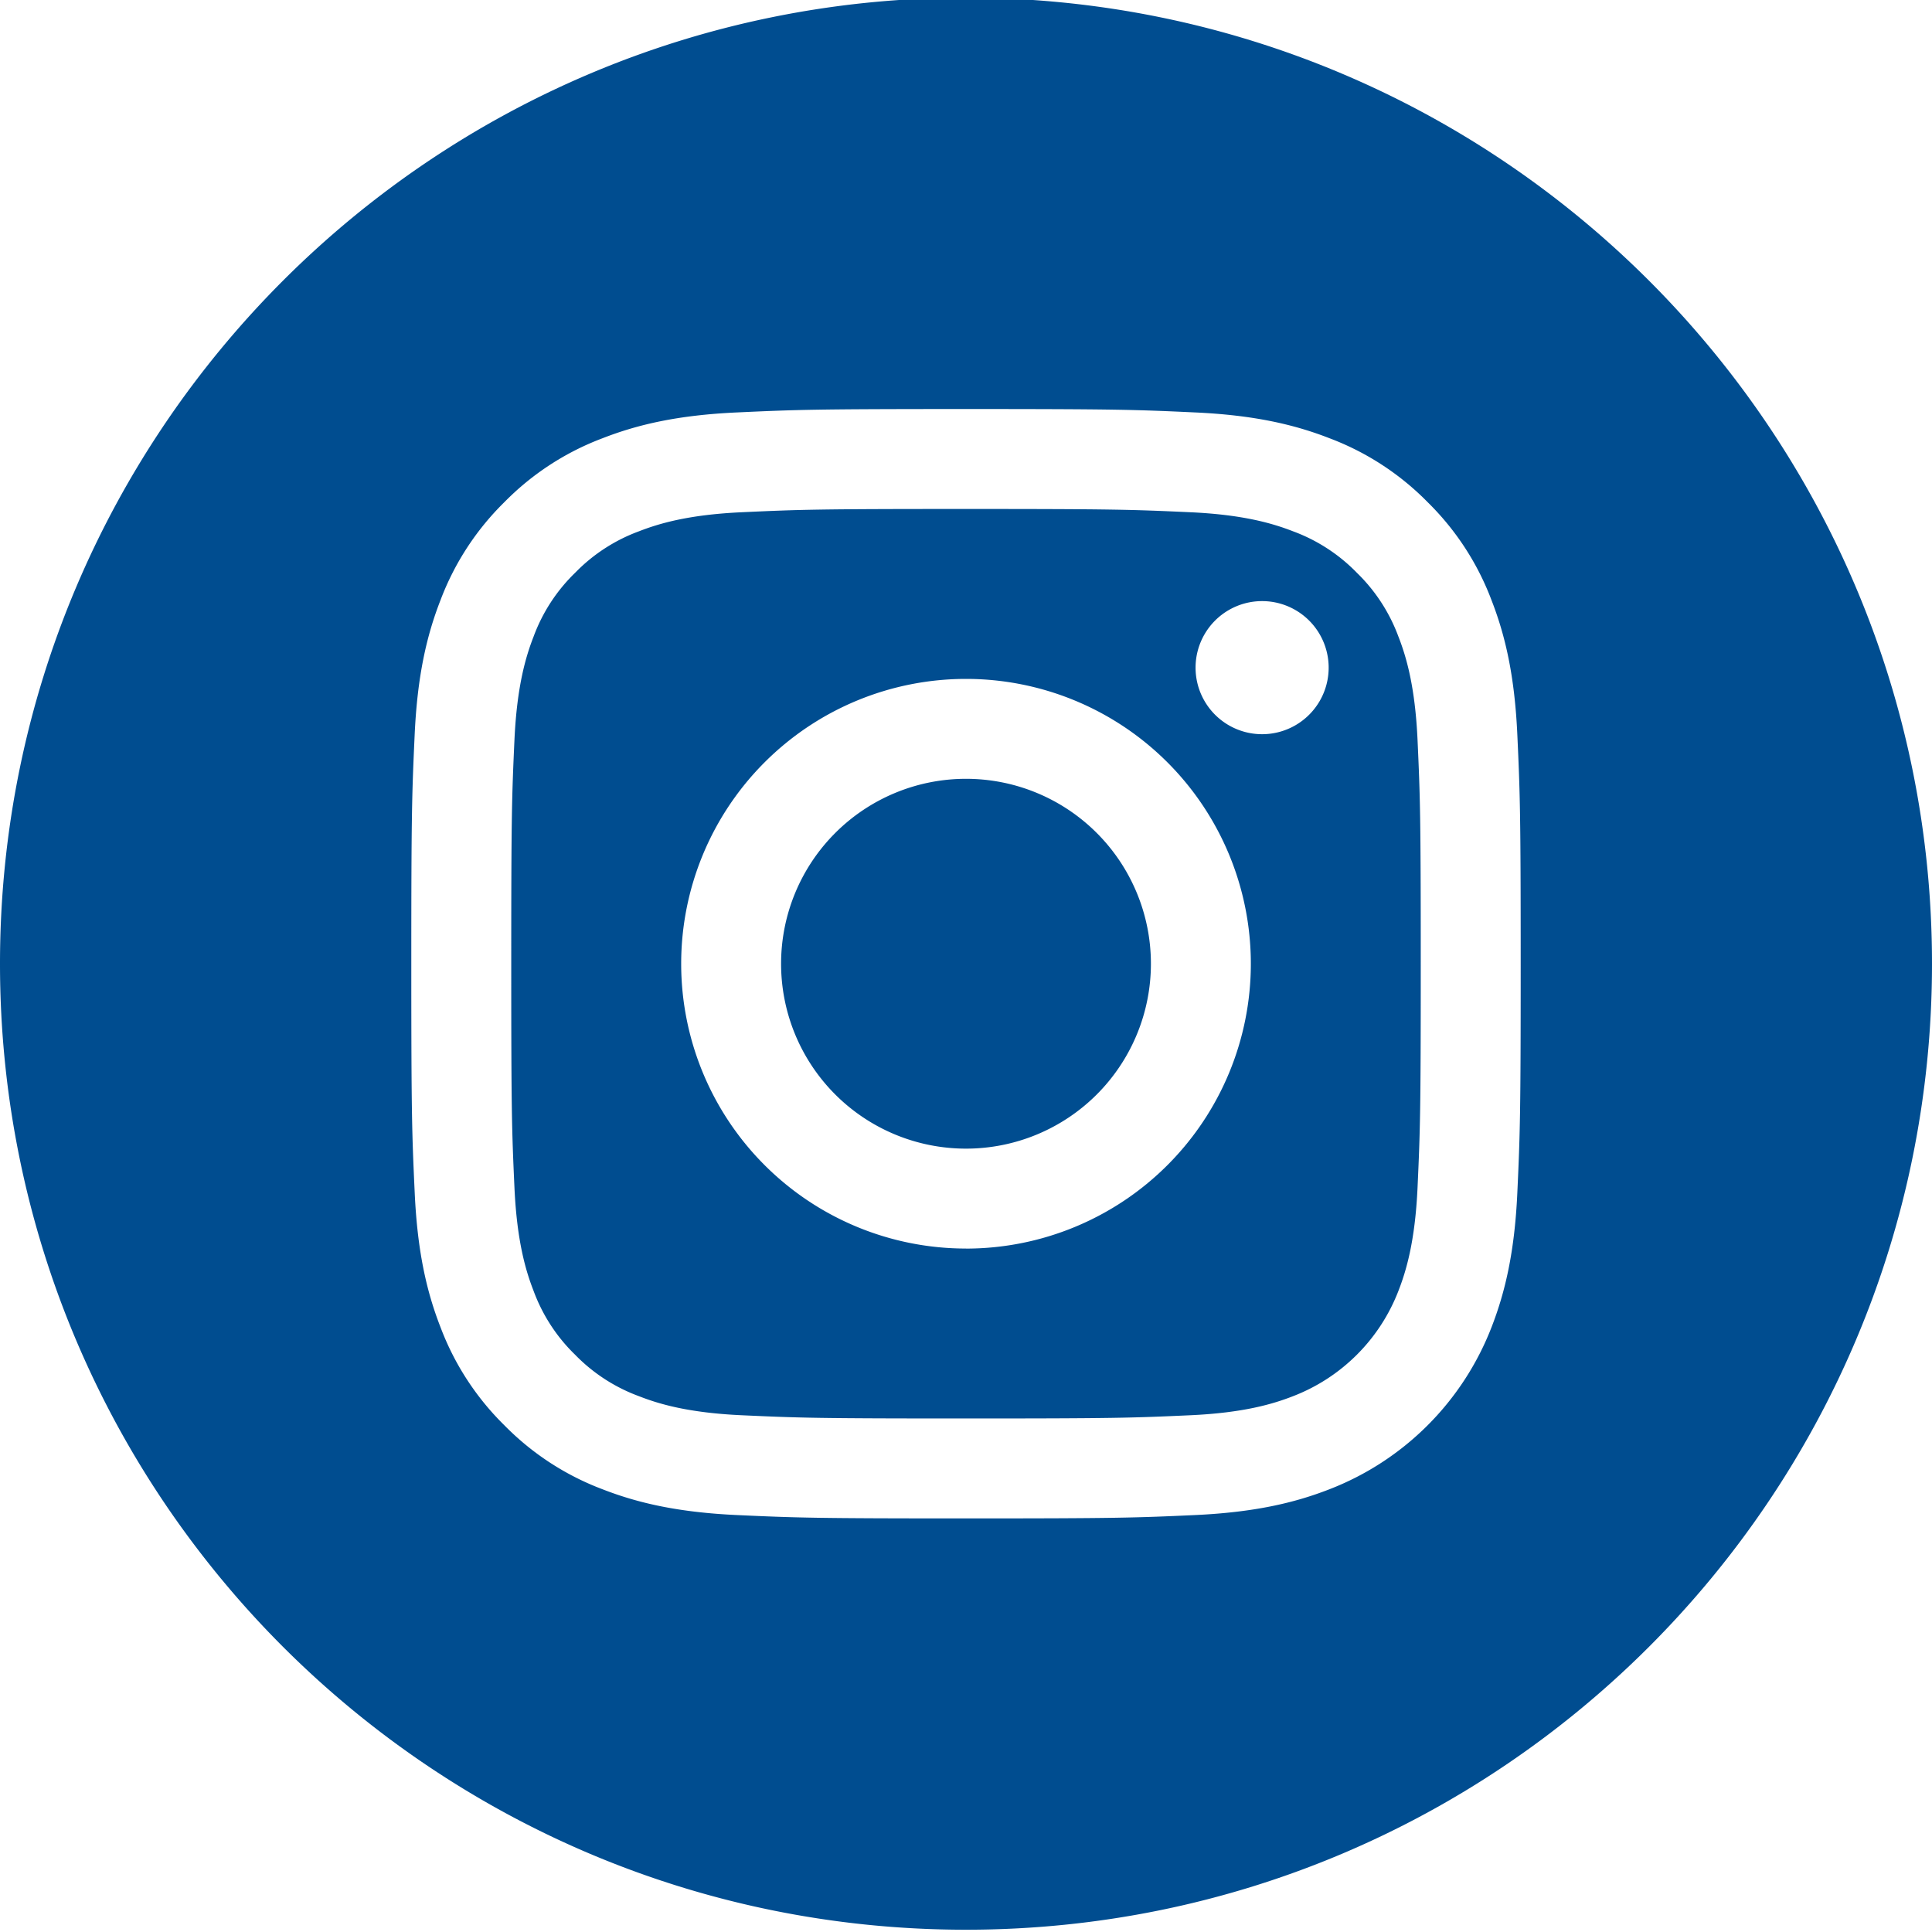 <svg xmlns="http://www.w3.org/2000/svg" width="45" height="45" viewBox="0 0 45 45"><g><g><g><path fill="#004d90" d="M26.807 22.447a4.307 4.307 0 1 1-8.614 0 4.307 4.307 0 0 1 8.614 0z"/></g><g><path fill="#004d90" d="M29.397 17.101a1.55 1.55 0 1 1 0-3.1 1.55 1.55 0 0 1 0 3.1zM22.5 29.081a6.634 6.634 0 1 1 0-13.268 6.634 6.634 0 0 1 0 13.269zm10.072-14.253a4.003 4.003 0 0 0-.967-1.486 4 4 0 0 0-1.485-.966c-.456-.177-1.14-.388-2.4-.445-1.362-.062-1.77-.076-5.22-.076-3.45 0-3.859.013-5.22.076-1.26.057-1.945.268-2.4.445a3.998 3.998 0 0 0-1.485.966c-.43.417-.76.924-.967 1.486-.177.455-.387 1.14-.445 2.399-.062 1.362-.075 1.77-.075 5.22 0 3.45.013 3.859.075 5.222.058 1.26.268 1.943.445 2.398.207.562.537 1.07.966 1.486a4 4 0 0 0 1.486.966c.455.178 1.14.388 2.4.445 1.361.062 1.77.075 5.22.075 3.45 0 3.859-.013 5.22-.075 1.26-.057 1.944-.267 2.4-.445a4.278 4.278 0 0 0 2.452-2.452c.177-.455.387-1.139.445-2.398.062-1.363.075-1.772.075-5.221 0-3.45-.013-3.859-.075-5.221-.058-1.26-.268-1.944-.445-2.4z"/></g><g><path fill="#004d90" d="M35.342 27.774c-.062 1.375-.281 2.314-.6 3.136a6.606 6.606 0 0 1-3.78 3.779c-.82.32-1.76.537-3.135.6-1.378.063-1.818.078-5.327.078s-3.949-.015-5.327-.078c-1.375-.063-2.314-.28-3.136-.6a6.33 6.33 0 0 1-2.288-1.49 6.332 6.332 0 0 1-1.49-2.289c-.32-.821-.538-1.76-.6-3.136-.064-1.378-.079-1.818-.079-5.327 0-3.508.015-3.949.078-5.326.062-1.376.28-2.315.6-3.137a6.33 6.33 0 0 1 1.49-2.288 6.328 6.328 0 0 1 2.29-1.49c.821-.32 1.76-.538 3.135-.6 1.378-.064 1.818-.079 5.327-.079s3.949.015 5.327.079c1.375.062 2.314.28 3.136.6a6.333 6.333 0 0 1 2.289 1.49 6.33 6.33 0 0 1 1.49 2.288c.32.822.538 1.761.6 3.137.063 1.377.078 1.818.078 5.326 0 3.509-.015 3.95-.078 5.327zM22.5-.053C10.075-.053 0 10.023 0 22.447c0 12.425 10.075 22.5 22.5 22.5S45 34.872 45 22.447c0-12.424-10.075-22.5-22.5-22.5z"/></g></g></g></svg>